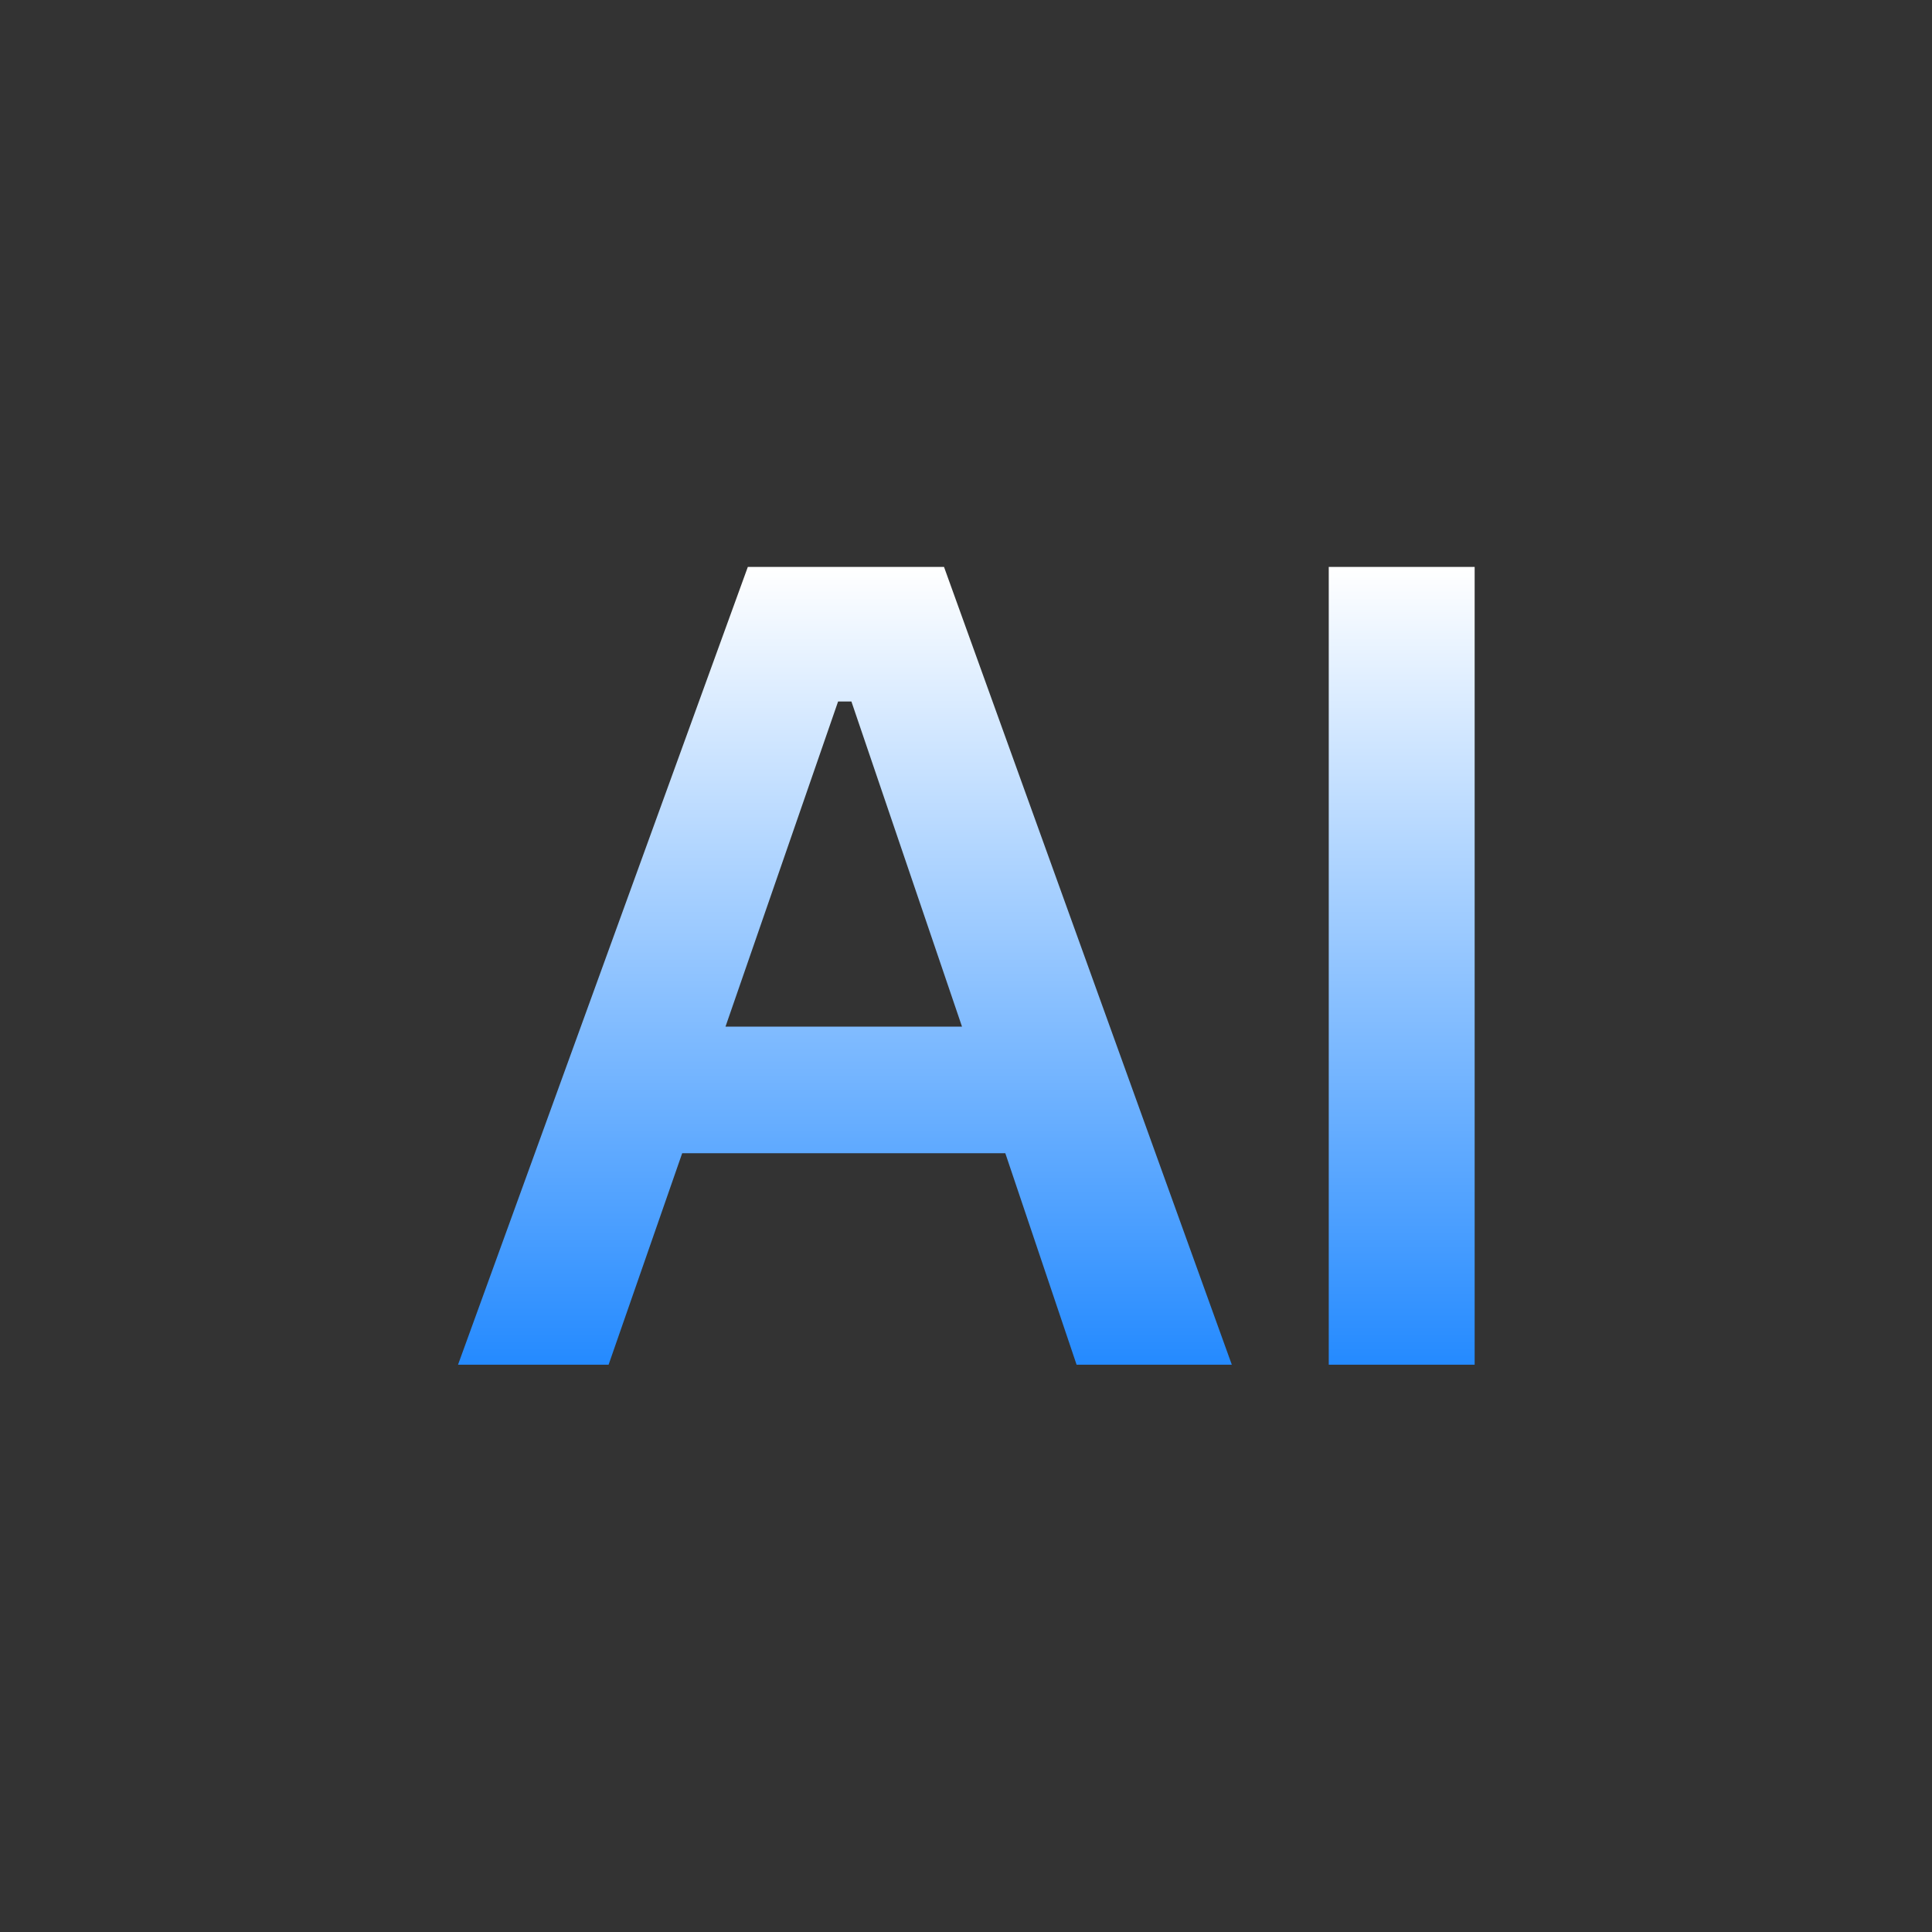 <svg xmlns="http://www.w3.org/2000/svg" xmlns:xlink="http://www.w3.org/1999/xlink" width="58" height="58" viewBox="0 0 58 58">
  <rect x="0" y="0" width="58" height="58" fill="#333333" stroke="none"/>
  <defs>
    <style>
      .cls-1 {
        fill-rule: evenodd;
        fill: url(#linear-gradient);
      }
    </style>
    <linearGradient id="linear-gradient" x1="1235.89" y1="3344.69" x2="1235.89" y2="3320.75" gradientUnits="userSpaceOnUse">
      <stop offset="0" stop-color="#248aff"/>
      <stop offset="1" stop-color="#fff"/>
    </linearGradient>
  </defs>
  <path id="形状_32" data-name="形状 32" class="cls-1" d="M1237.07,3338.34h-9.7l-2.21,6.35h-4.52l8.7-23.95h5.89l8.64,23.95h-4.66Zm-1.3-3.8-3.32-9.76h-0.4l-3.38,9.76h7.1Zm11.01-13.8h4.38v23.95h-4.38v-23.95Z" transform="translate(-1206.89 -3303.72)"/>
</svg>
